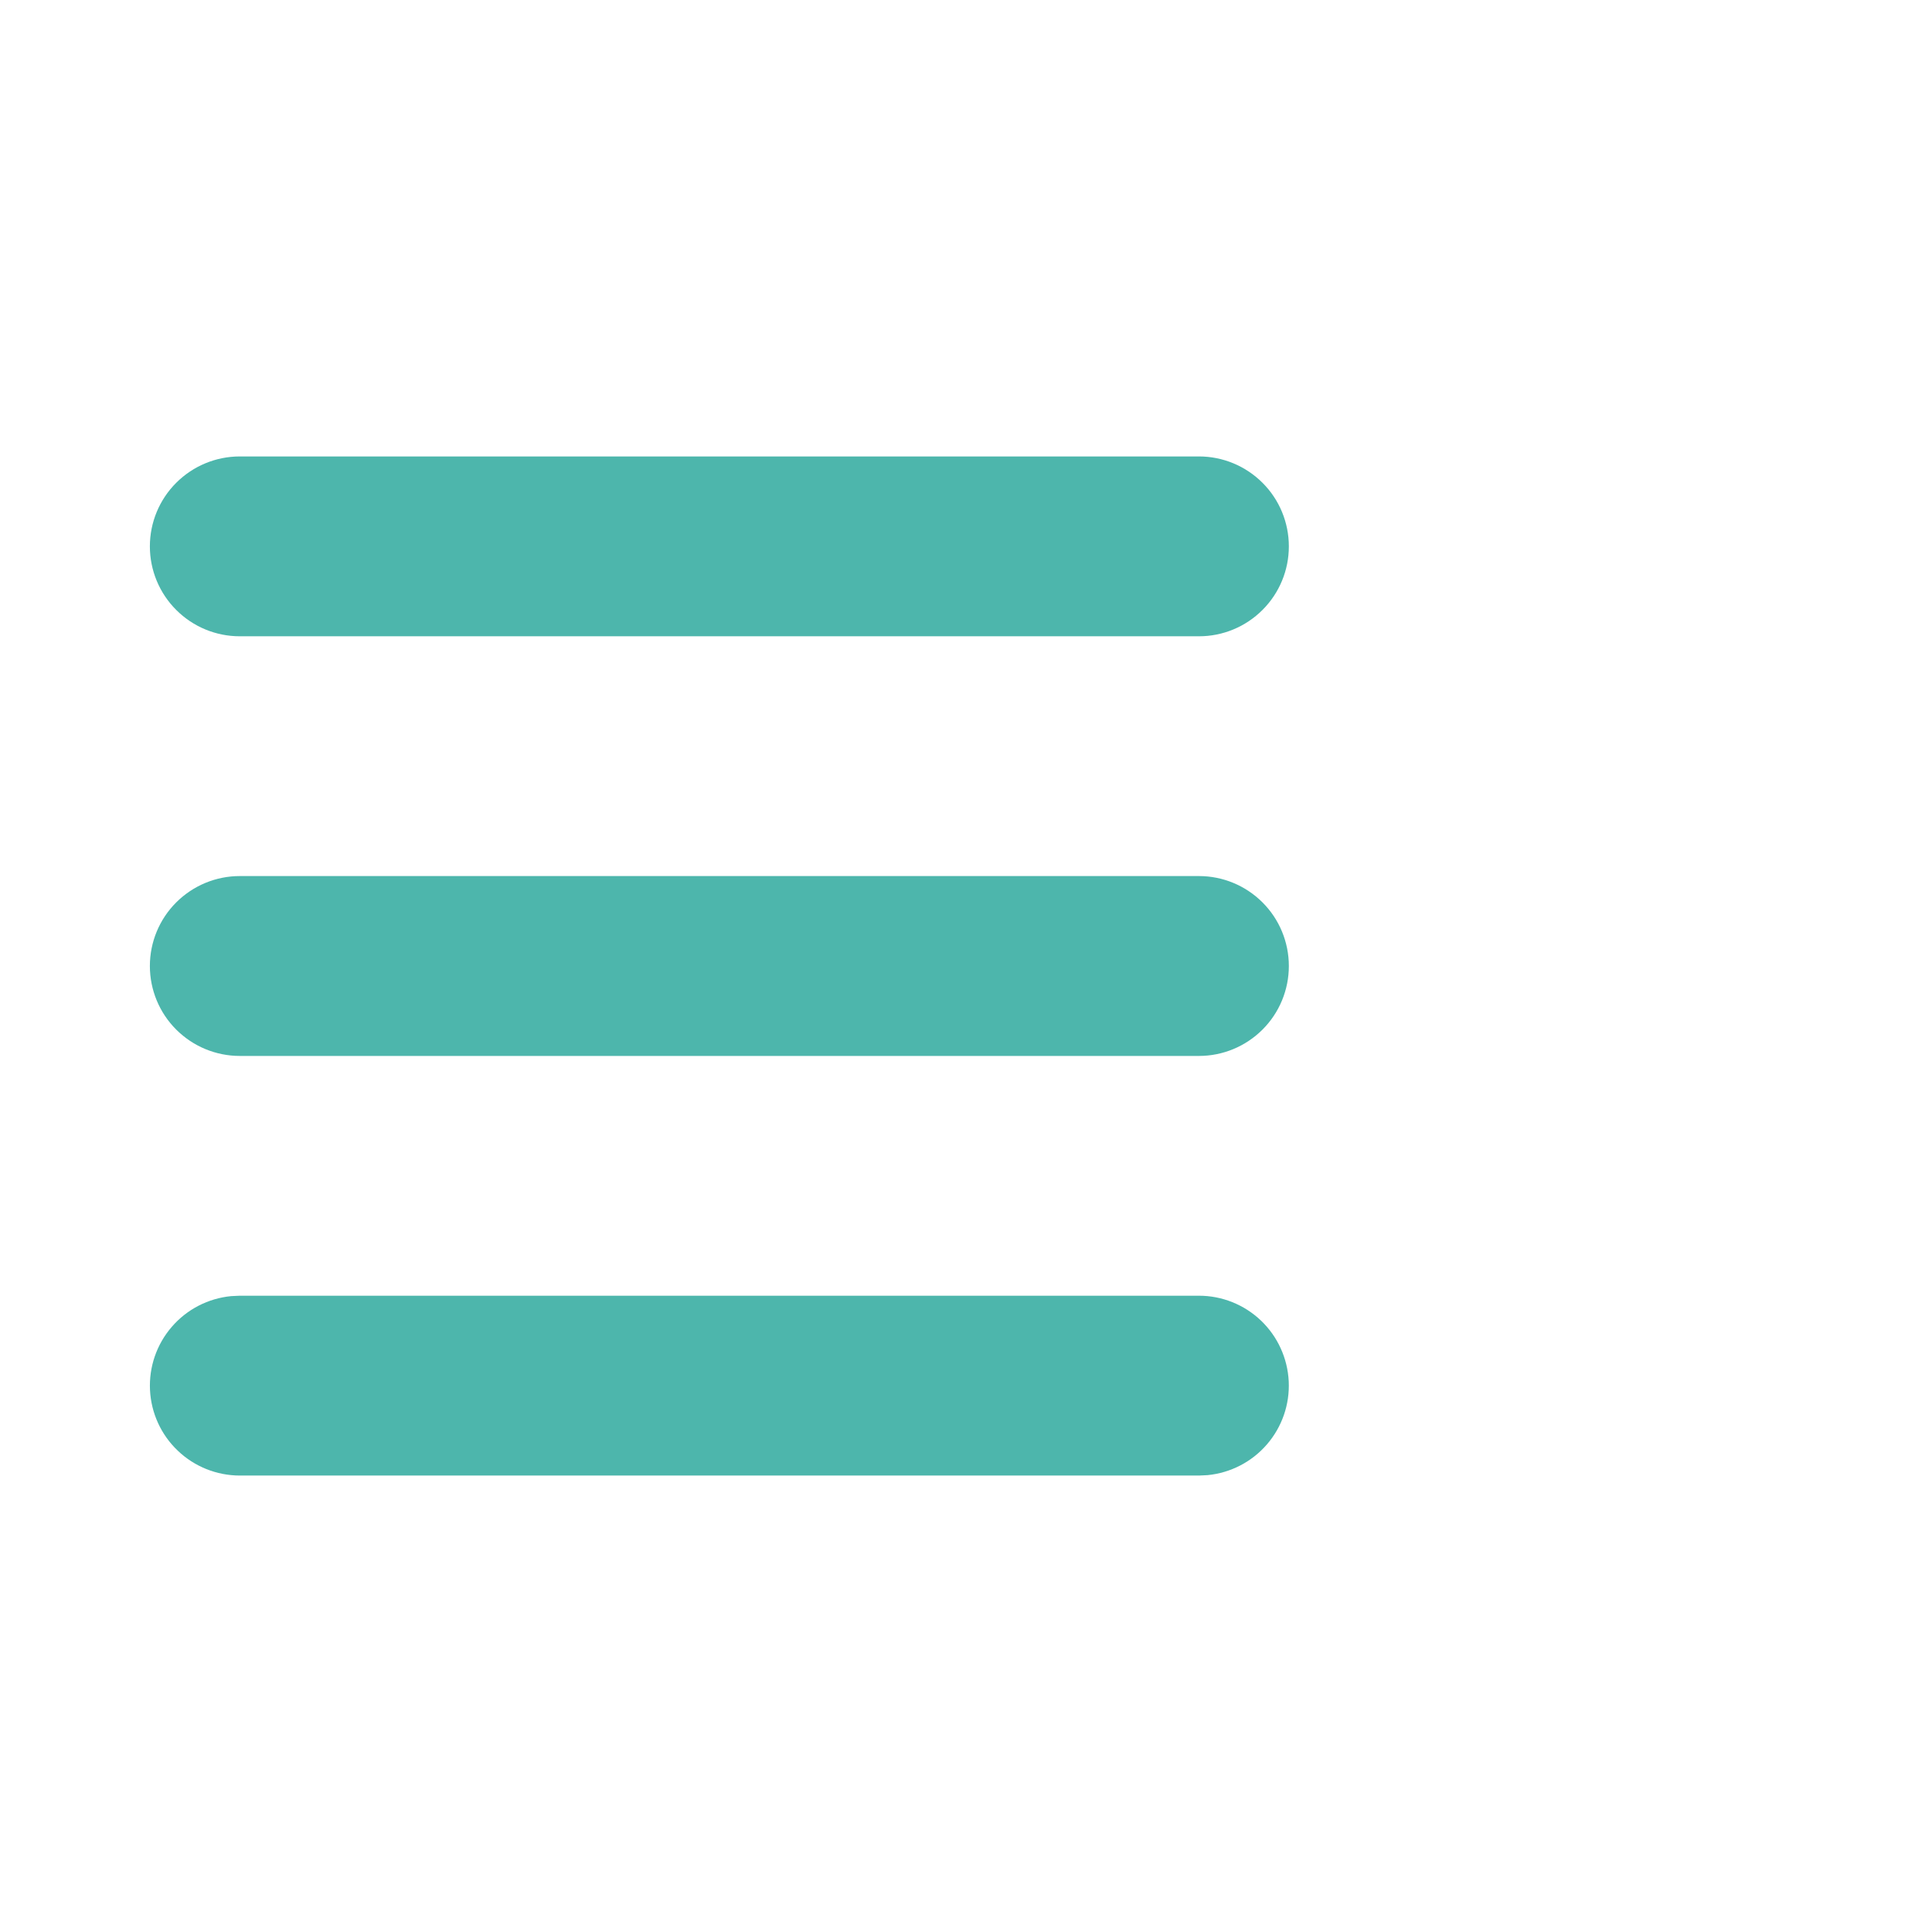 <svg width="47" height="47" viewBox="0 0 47 47" fill="none" xmlns="http://www.w3.org/2000/svg">
    <g id="mingcute:menu-fill">
        <g id="Group">
            <path id="Vector" d="M29.167 31.521C29.728 31.521 30.269 31.738 30.675 32.125C31.082 32.513 31.323 33.042 31.351 33.603C31.378 34.164 31.188 34.714 30.82 35.139C30.453 35.564 29.936 35.831 29.377 35.886L29.167 35.896H5.833C5.272 35.895 4.731 35.679 4.325 35.291C3.918 34.904 3.676 34.375 3.649 33.813C3.622 33.252 3.812 32.702 4.18 32.277C4.547 31.852 5.064 31.585 5.623 31.531L5.833 31.521H29.167ZM29.167 21.312C29.747 21.312 30.303 21.543 30.713 21.953C31.124 22.363 31.354 22.92 31.354 23.5C31.354 24.08 31.124 24.637 30.713 25.047C30.303 25.457 29.747 25.688 29.167 25.688H5.833C5.253 25.688 4.697 25.457 4.287 25.047C3.876 24.637 3.646 24.08 3.646 23.5C3.646 22.92 3.876 22.363 4.287 21.953C4.697 21.543 5.253 21.312 5.833 21.312H29.167ZM29.167 11.104C29.747 11.104 30.303 11.335 30.713 11.745C31.124 12.155 31.354 12.711 31.354 13.292C31.354 13.872 31.124 14.428 30.713 14.838C30.303 15.249 29.747 15.479 29.167 15.479H5.833C5.253 15.479 4.697 15.249 4.287 14.838C3.876 14.428 3.646 13.872 3.646 13.292C3.646 12.711 3.876 12.155 4.287 11.745C4.697 11.335 5.253 11.104 5.833 11.104H29.167Z" fill="#4DB6AC"/>
        </g>
    </g>
</svg>